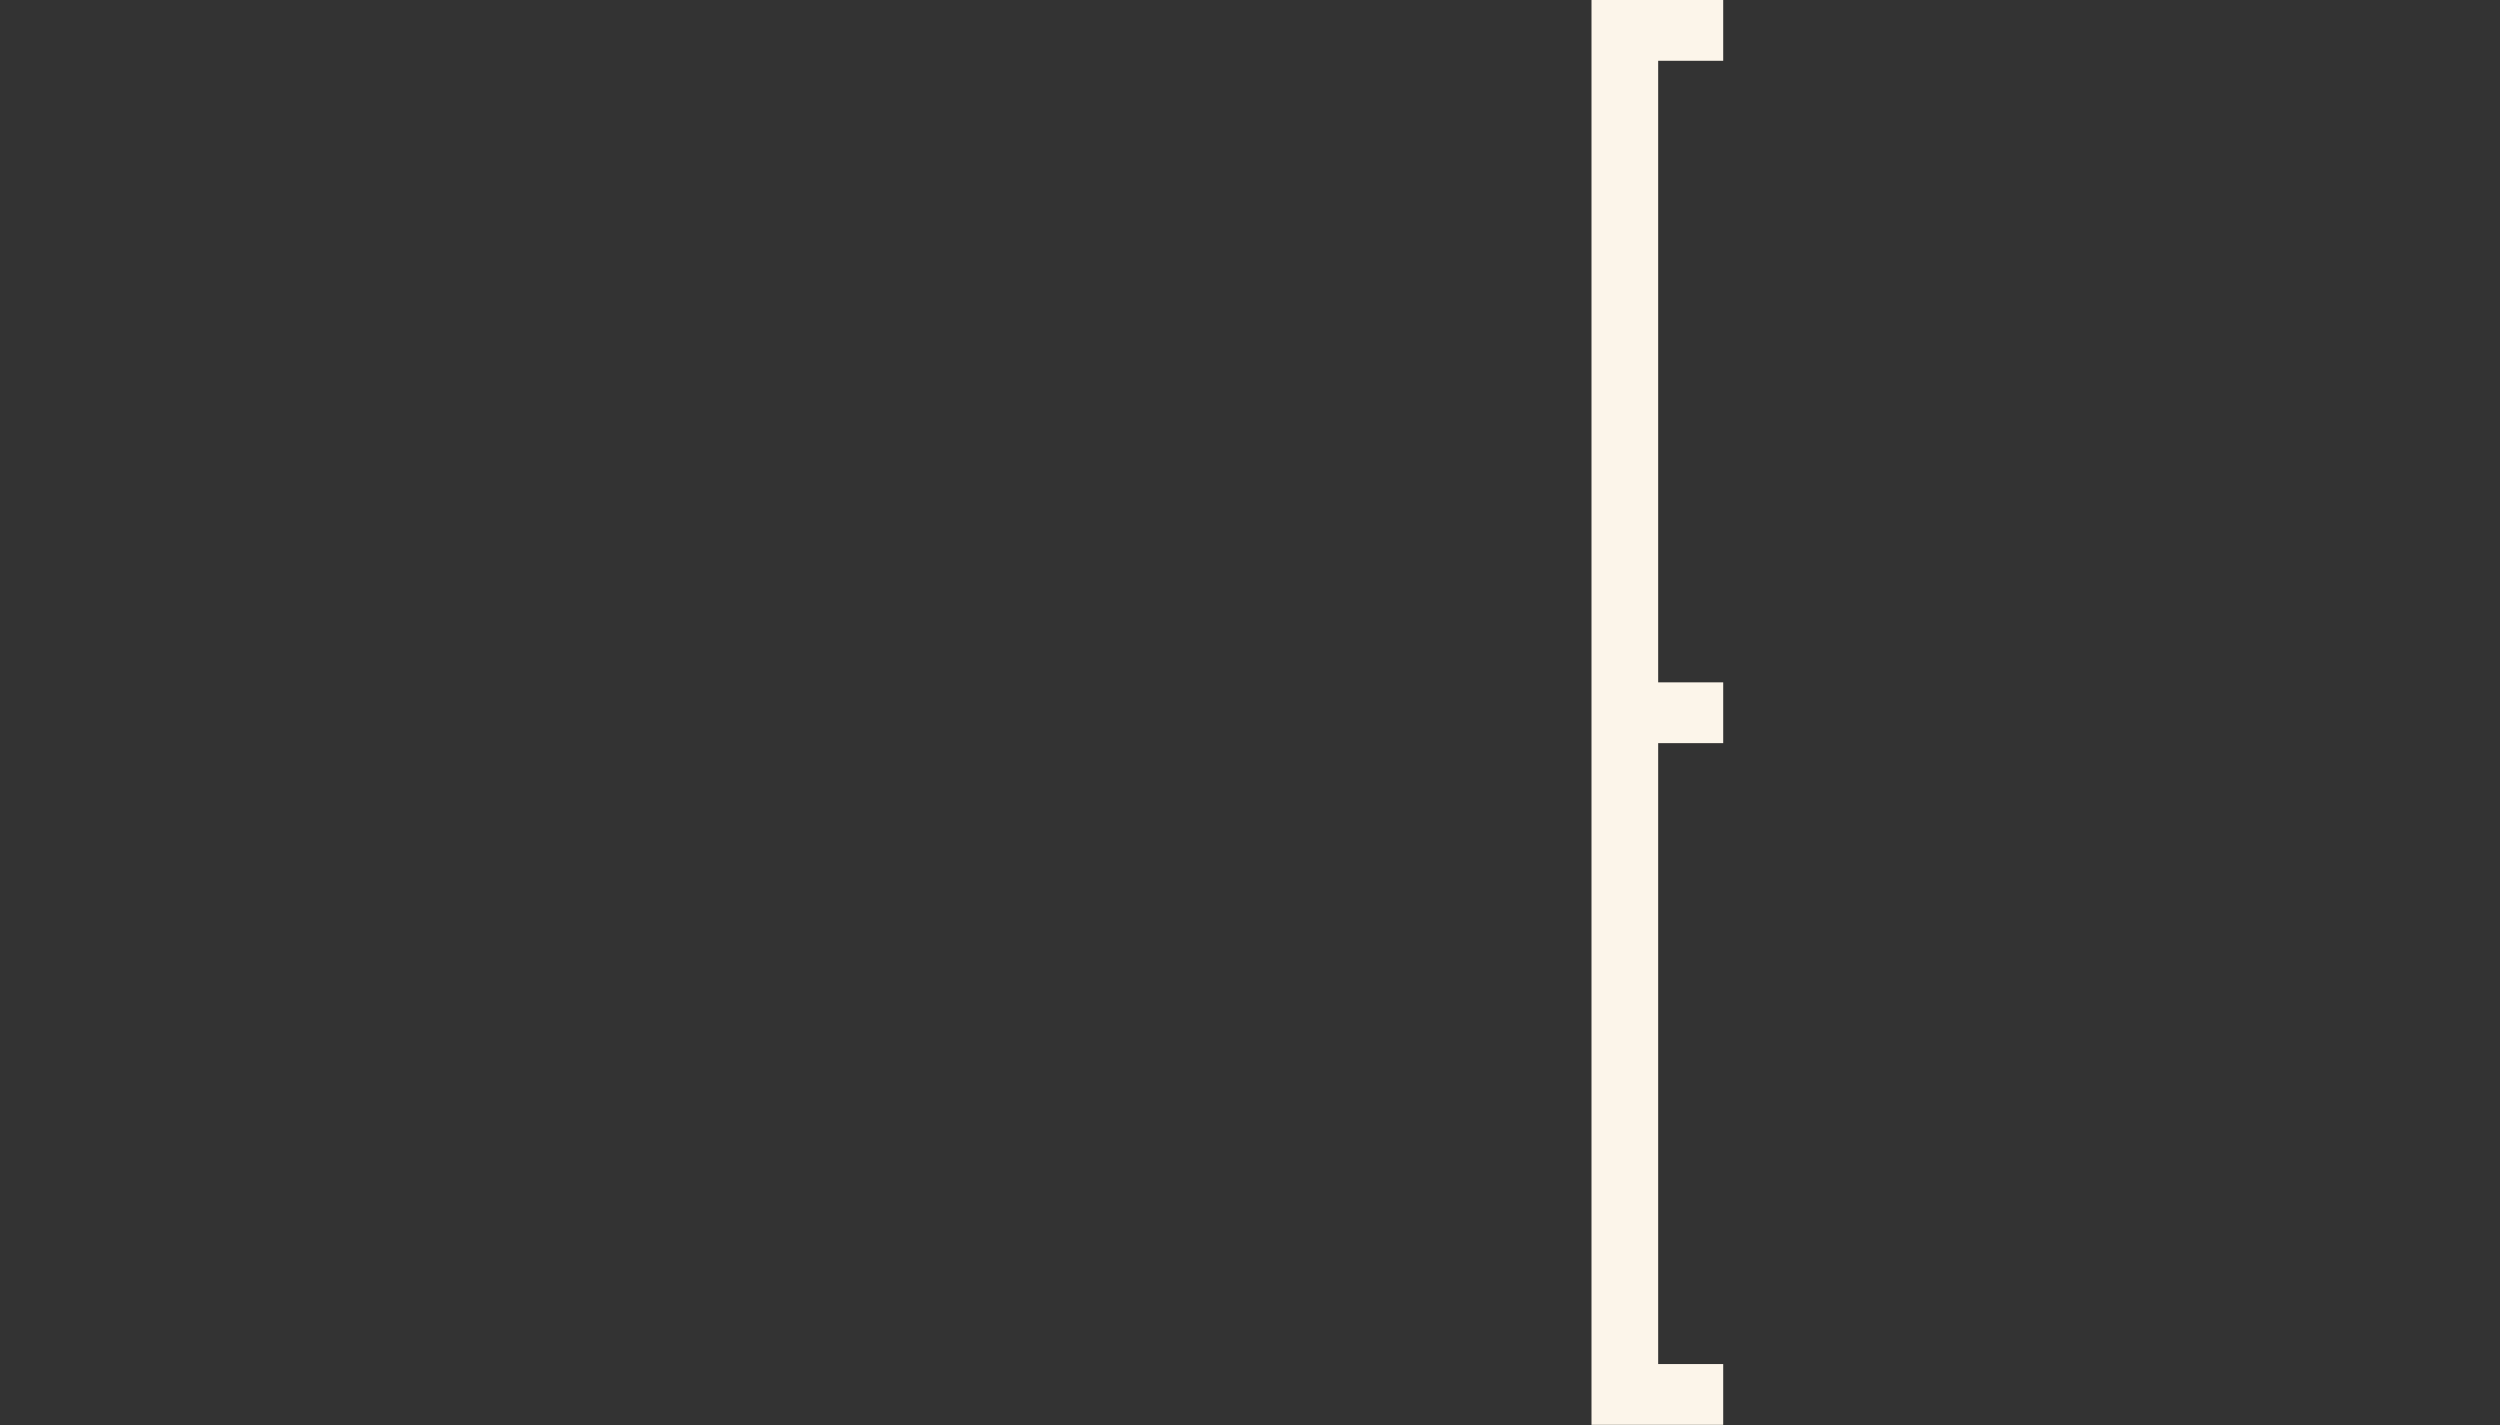 <?xml version="1.0" encoding="UTF-8"?>
<!-- Generator: Adobe Illustrator 26.3.1, SVG Export Plug-In . SVG Version: 6.00 Build 0)  -->
<svg xmlns="http://www.w3.org/2000/svg" xmlns:xlink="http://www.w3.org/1999/xlink" version="1.1" id="Calque_1" x="0px" y="0px" viewBox="0 0 765 436.1" style="enable-background:new 0 0 765 436.1;" xml:space="preserve">
<rect x="0" y="0" width="765" height="436.1" fill="#333333" stroke="none"/>
<style type="text/css">
	.st0{fill:#FCF5EA;}
	.st1{fill:none;}
</style>
<path id="Tracé_834" class="st0" d="M487,436h40.3v-18.6h-19.9v-190h19.9v-18.6h-19.9V18.6h19.9V0H487V436z"></path>
<rect class="st1" width="765" height="436.1"></rect>
</svg>
